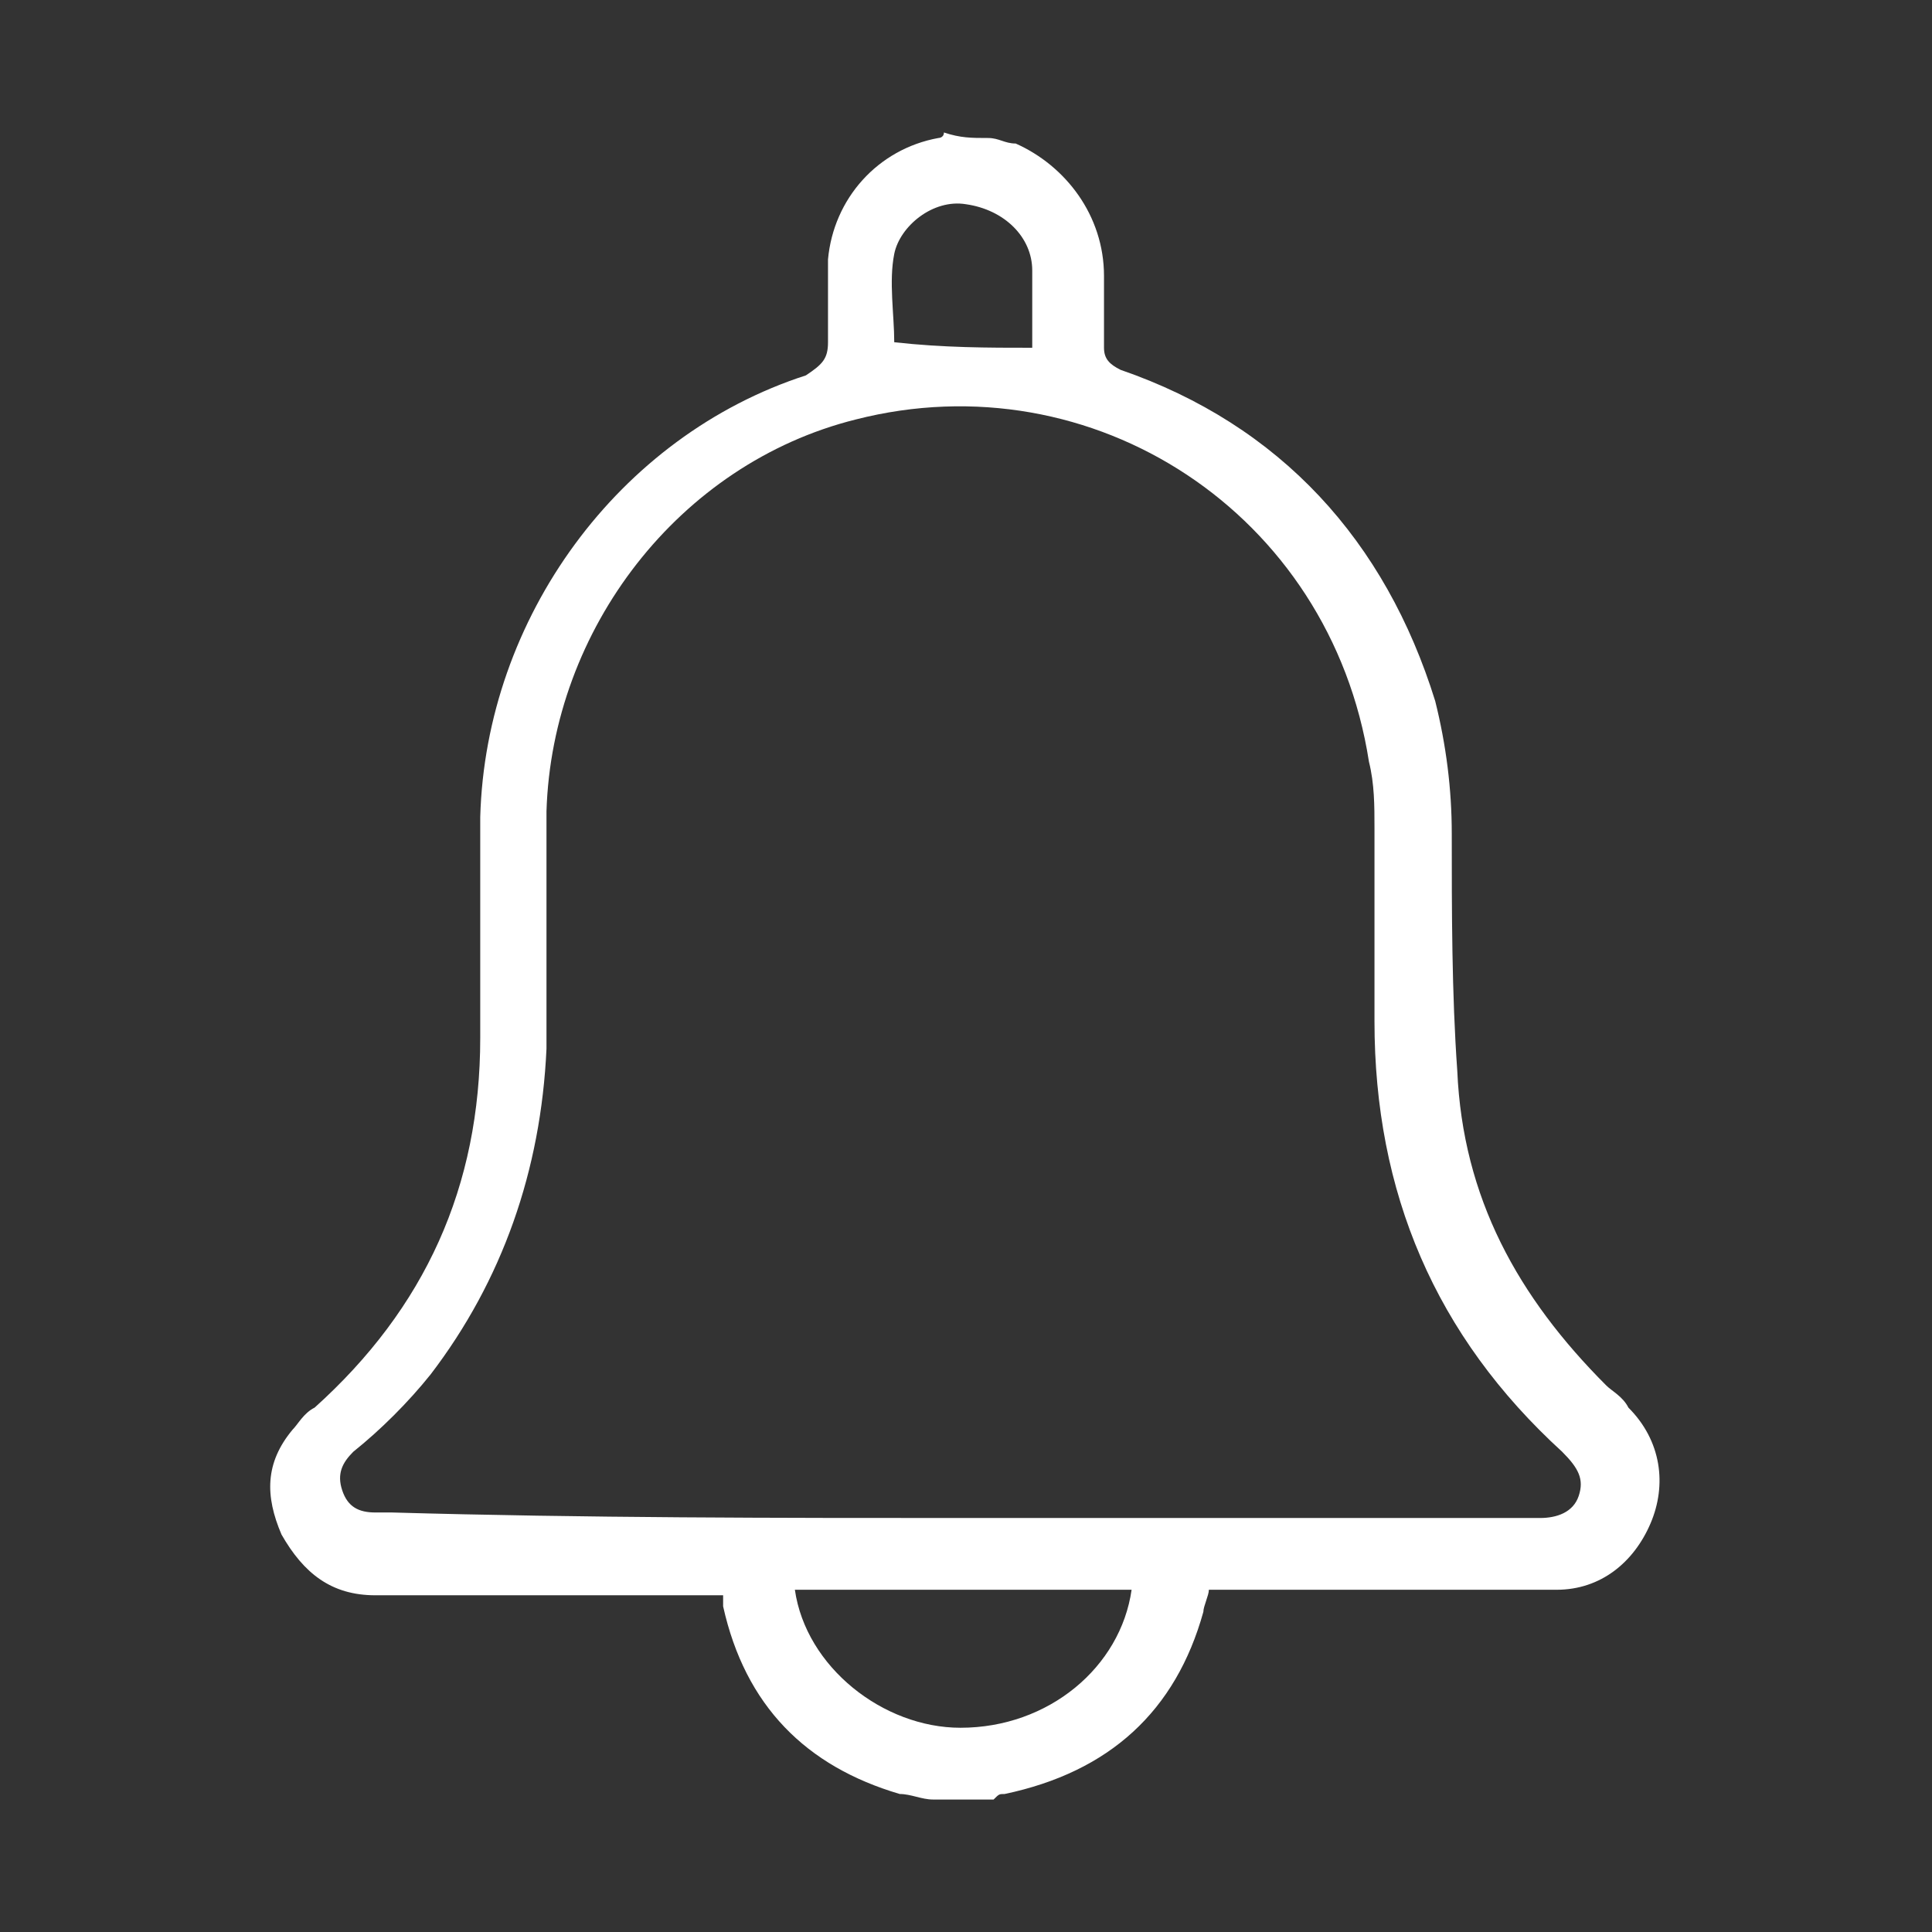 <?xml version="1.0" encoding="utf-8"?>
<!-- Generator: Adobe Illustrator 26.0.1, SVG Export Plug-In . SVG Version: 6.00 Build 0)  -->
<svg version="1.1" id="Layer_1" xmlns="http://www.w3.org/2000/svg" xmlns:xlink="http://www.w3.org/1999/xlink" x="0px" y="0px"
	 viewBox="0 0 35 35" style="enable-background:new 0 0 35 35;" xml:space="preserve">
<rect x="0" y="0" width="35" height="35" fill="#333333" stroke="none"/>
<style type="text/css">
	.st0{fill:#FFFFFF;}
</style>
<g>
	<path class="st0" d="M17.9,2.5c0.2,0,0.3,0.1,0.5,0.1C19.3,3,20,3.9,20,5c0,0.4,0,0.9,0,1.3c0,0.2,0.1,0.3,0.3,0.4
		c2.9,1,4.8,3.1,5.7,6c0.2,0.8,0.3,1.6,0.3,2.4c0,1.4,0,2.9,0.1,4.3c0.1,2.3,1.1,4.1,2.7,5.7c0.1,0.1,0.3,0.2,0.4,0.4
		c0.6,0.6,0.7,1.4,0.4,2.1c-0.3,0.7-0.9,1.2-1.7,1.2c-2,0-4,0-6.1,0c-0.1,0-0.1,0-0.2,0c0,0.1-0.1,0.3-0.1,0.4
		c-0.5,1.8-1.7,2.9-3.6,3.3c-0.1,0-0.1,0-0.2,0.1c-0.4,0-0.7,0-1.1,0c-0.2,0-0.4-0.1-0.6-0.1c-1.7-0.5-2.8-1.6-3.2-3.4
		c0,0,0-0.1,0-0.1c0,0,0-0.1,0-0.1c-0.1,0-0.2,0-0.3,0c-2,0-4,0-6,0c-0.8,0-1.3-0.4-1.7-1.1c-0.3-0.7-0.3-1.3,0.2-1.9
		c0.1-0.1,0.2-0.3,0.4-0.4c2-1.8,3-4,3-6.7c0-1.3,0-2.6,0-4c0.1-3.6,2.5-6.9,5.9-8C14.9,6.6,15,6.5,15,6.2c0-0.5,0-1,0-1.5
		c0.1-1.1,0.9-2,2-2.2c0,0,0.1,0,0.1-0.1C17.4,2.5,17.6,2.5,17.9,2.5z M17.5,27.5C17.5,27.5,17.5,27.5,17.5,27.5c1.2,0,2.5,0,3.7,0
		c2.2,0,4.5,0,6.7,0c0.3,0,0.6-0.1,0.7-0.4c0.1-0.3,0-0.5-0.3-0.8c-2.3-2.1-3.4-4.7-3.4-7.8c0-1.2,0-2.3,0-3.5c0-0.4,0-0.8-0.1-1.2
		c-0.7-4.5-5-7.3-9.3-6.2c-3.2,0.8-5.5,3.8-5.6,7.1c0,1.4,0,2.8,0,4.3c-0.1,2.2-0.8,4.2-2.1,5.9c-0.4,0.5-0.9,1-1.4,1.4
		c-0.2,0.2-0.3,0.4-0.2,0.7c0.1,0.3,0.3,0.4,0.6,0.4c0.1,0,0.2,0,0.3,0C10.6,27.5,14.1,27.5,17.5,27.5z M20.5,28.8c-2,0-4,0-6.1,0
		c0.2,1.4,1.6,2.5,3,2.5C19,31.3,20.3,30.2,20.5,28.8z M18.7,6.3C18.7,6.3,18.7,6.2,18.7,6.3c0-0.5,0-0.9,0-1.4
		c0-0.6-0.5-1.1-1.2-1.2c-0.6-0.1-1.2,0.4-1.3,0.9c-0.1,0.5,0,1.1,0,1.6C17.1,6.3,17.9,6.3,18.7,6.3z"/>
</g>
</svg>
